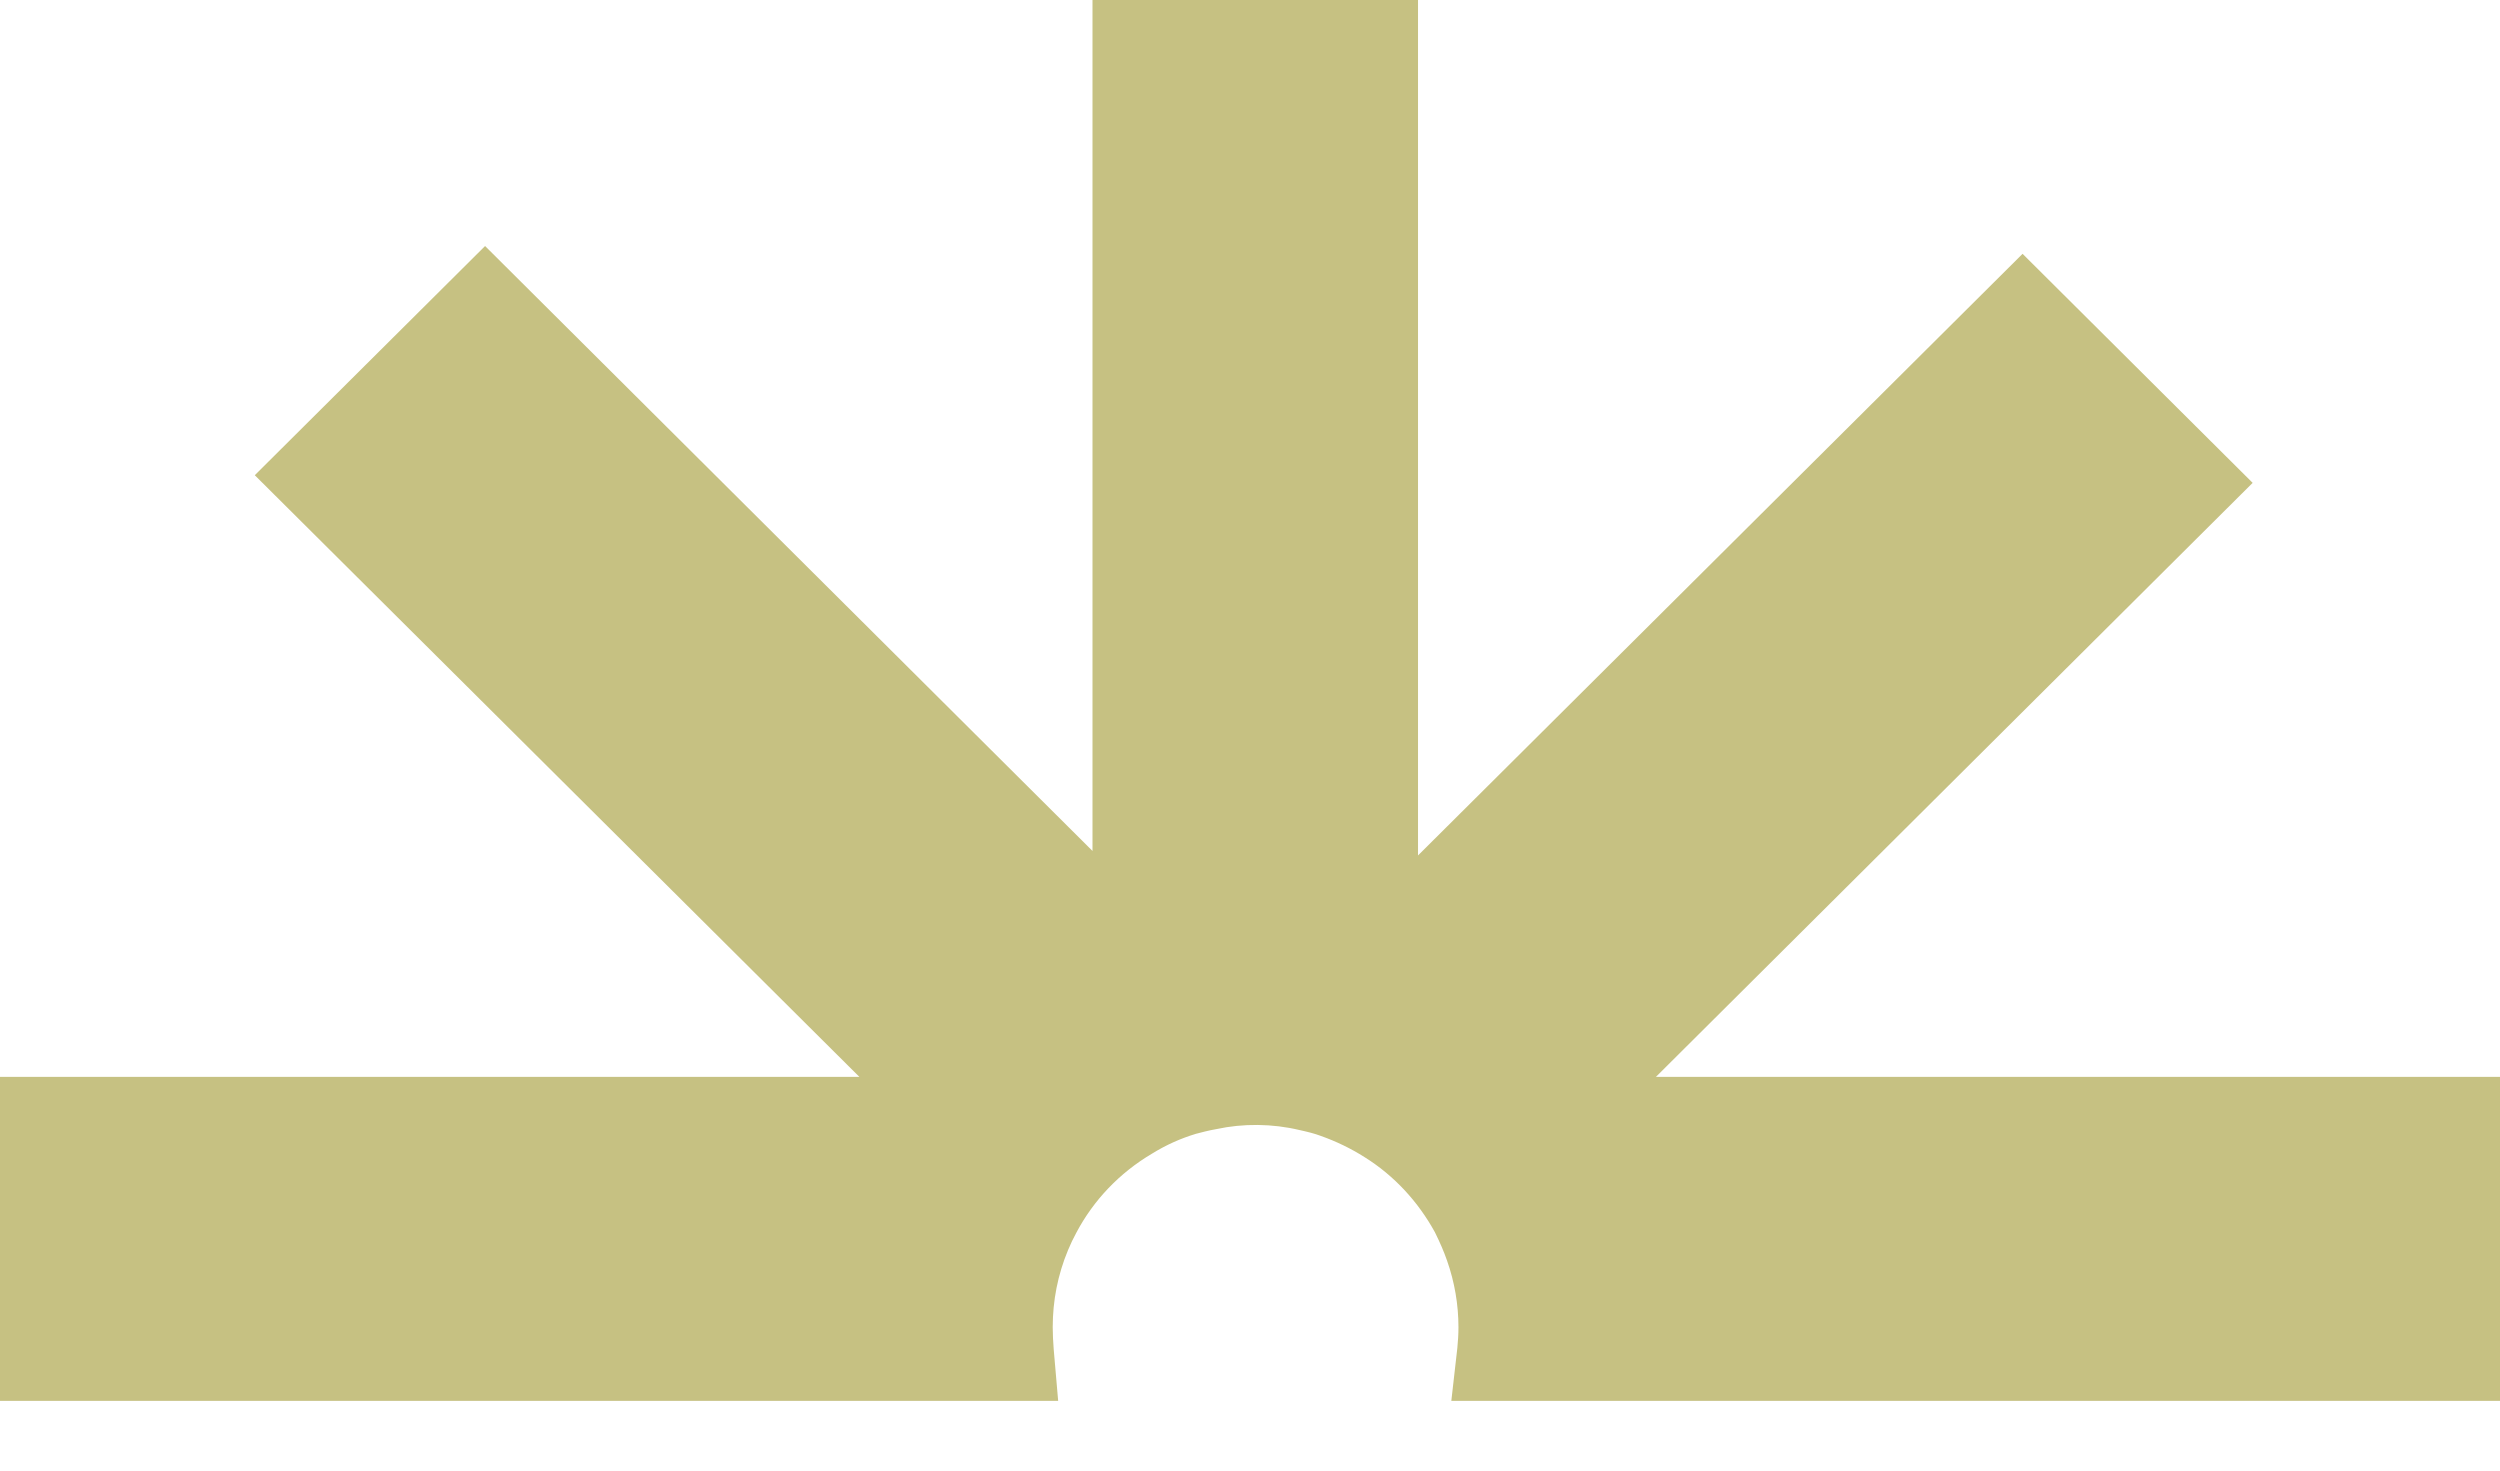 <svg width="34" height="20" viewBox="0 0 34 20" fill="none" xmlns="http://www.w3.org/2000/svg">
<g clip-path="url(#clip0_6866_17580)">
<path d="M34 14.645V19.052H19.738L19.82 18.331C19.829 18.24 19.835 18.145 19.835 18.051C19.835 17.744 19.783 17.437 19.68 17.145C19.637 17.02 19.582 16.895 19.515 16.759C19.288 16.345 18.962 15.989 18.558 15.737C18.375 15.621 18.176 15.524 17.962 15.448C17.88 15.417 17.785 15.393 17.675 15.369C17.305 15.28 16.905 15.277 16.542 15.356C16.432 15.375 16.346 15.399 16.264 15.42C16.053 15.484 15.857 15.572 15.665 15.691C15.228 15.95 14.873 16.32 14.638 16.765C14.595 16.844 14.559 16.92 14.525 17.002C14.385 17.339 14.317 17.689 14.317 18.051C14.317 18.148 14.323 18.249 14.33 18.346L14.391 19.052H0V14.645H11.687L3.465 6.463L6.597 3.346L14.858 11.573V0H19.285V11.634L27.507 3.452L30.636 6.567L22.521 14.645H33.997H34Z" fill="#AFA74E" fill-opacity="0.7"/>
</g>
<defs>
<clipPath id="clip0_6866_17580">
<rect width="34" height="19.052" fill="white"/>
</clipPath>
</defs>
</svg>
